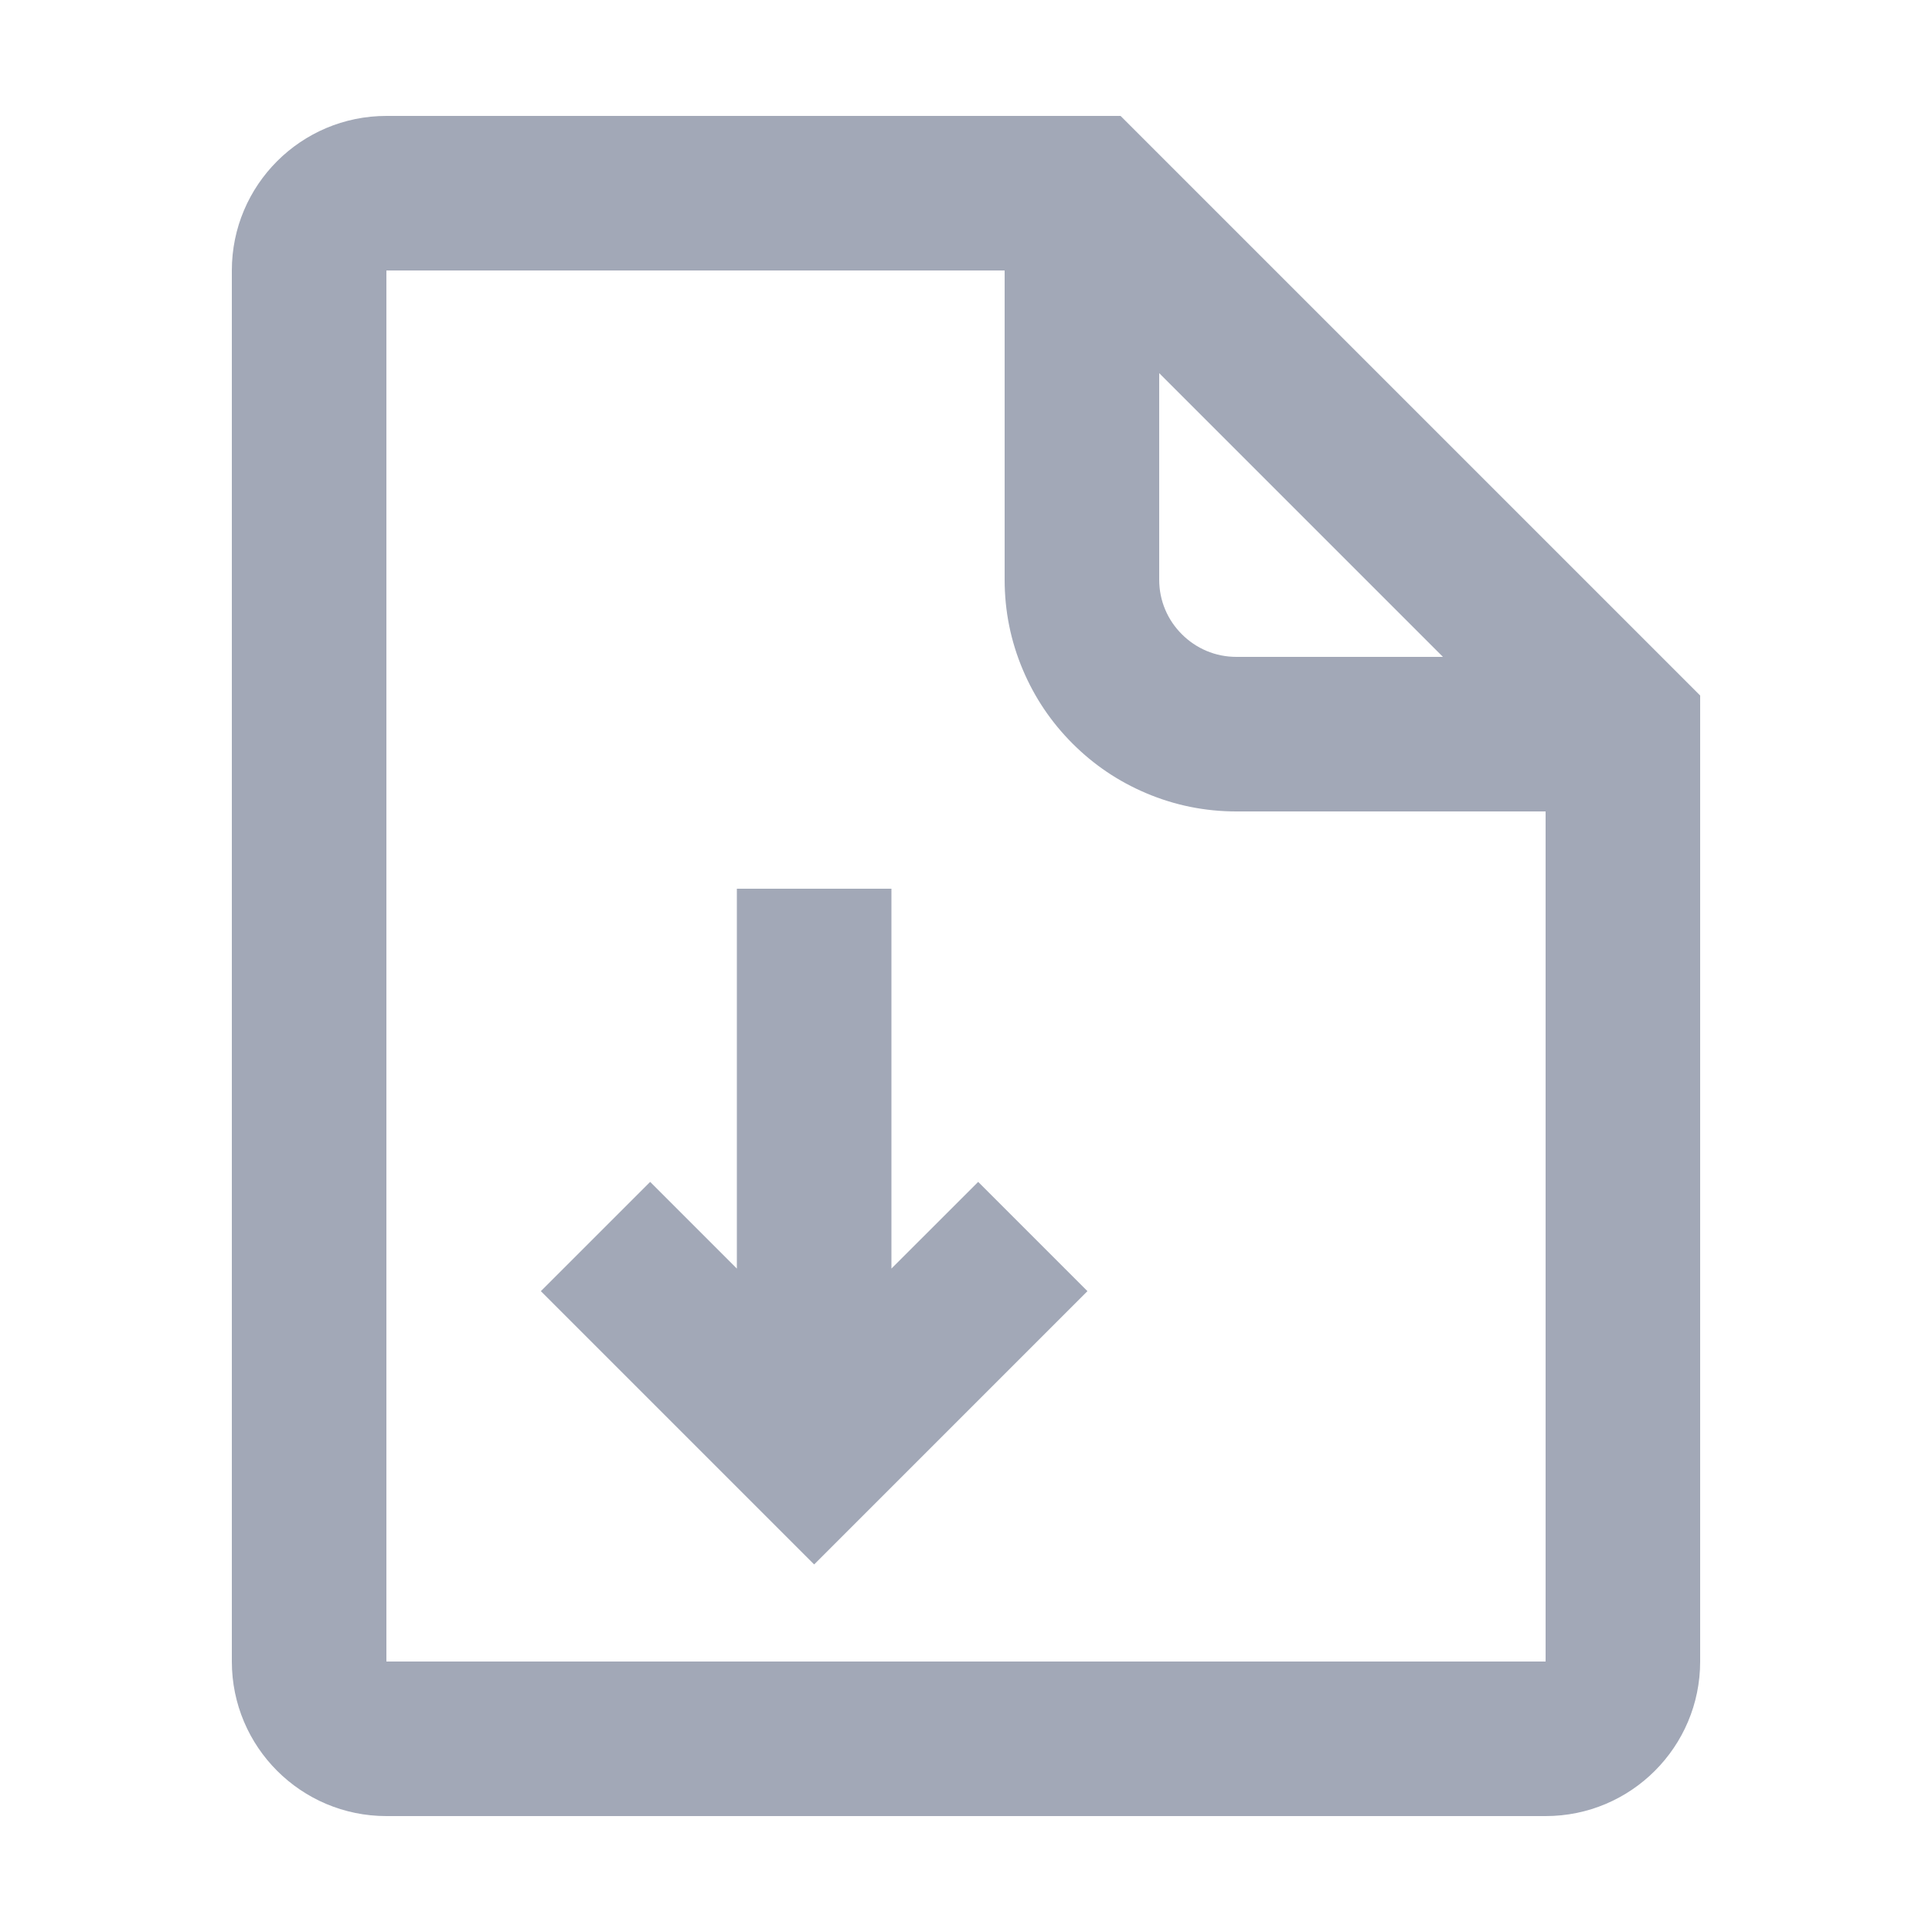 <svg width="50" height="50" viewBox="0 0 50 50" fill="none" xmlns="http://www.w3.org/2000/svg" xmlns:xlink="http://www.w3.org/1999/xlink">
	<desc>
			Created with Pixso.
	</desc>
	<defs/>
	<path id="矩形 3013" d="M29 3L10 3C7.791 3 6 4.791 6 7L6 43C6 45.209 7.791 47 10 47L40 47C42.209 47 44 45.209 44 43L44 18L29 3ZM27.343 7L10 7L10 43L40 43L40 19.657L27.343 7Z" fill="#A2A8B7" fill-opacity="1" fill-rule="evenodd"/>
	<path id="矩形 3122" d="M42 21L32 21C31.187 21 30.408 20.843 29.664 20.528C28.946 20.224 28.31 19.796 27.757 19.243C27.204 18.69 26.776 18.054 26.472 17.336C26.157 16.592 26 15.813 26 15L26 5L30 5L30 15C30 15.272 30.052 15.531 30.156 15.778C30.257 16.017 30.401 16.229 30.586 16.414C30.771 16.599 30.983 16.742 31.222 16.844C31.469 16.948 31.728 17 32 17L42 17L42 21Z" fill="#A2A8B7" fill-opacity="1" fill-rule="evenodd"/>
	<path id="合并" d="M28.143 33.415L21.072 40.486L21.07 40.484L21.068 40.486L13.997 33.415L16.826 30.587L19.07 32.831L19.07 23L23.07 23L23.07 32.831L25.315 30.587L28.143 33.415Z" clip-rule="evenodd" fill="#A2A8B7" fill-opacity="1" fill-rule="evenodd"/>
</svg>
